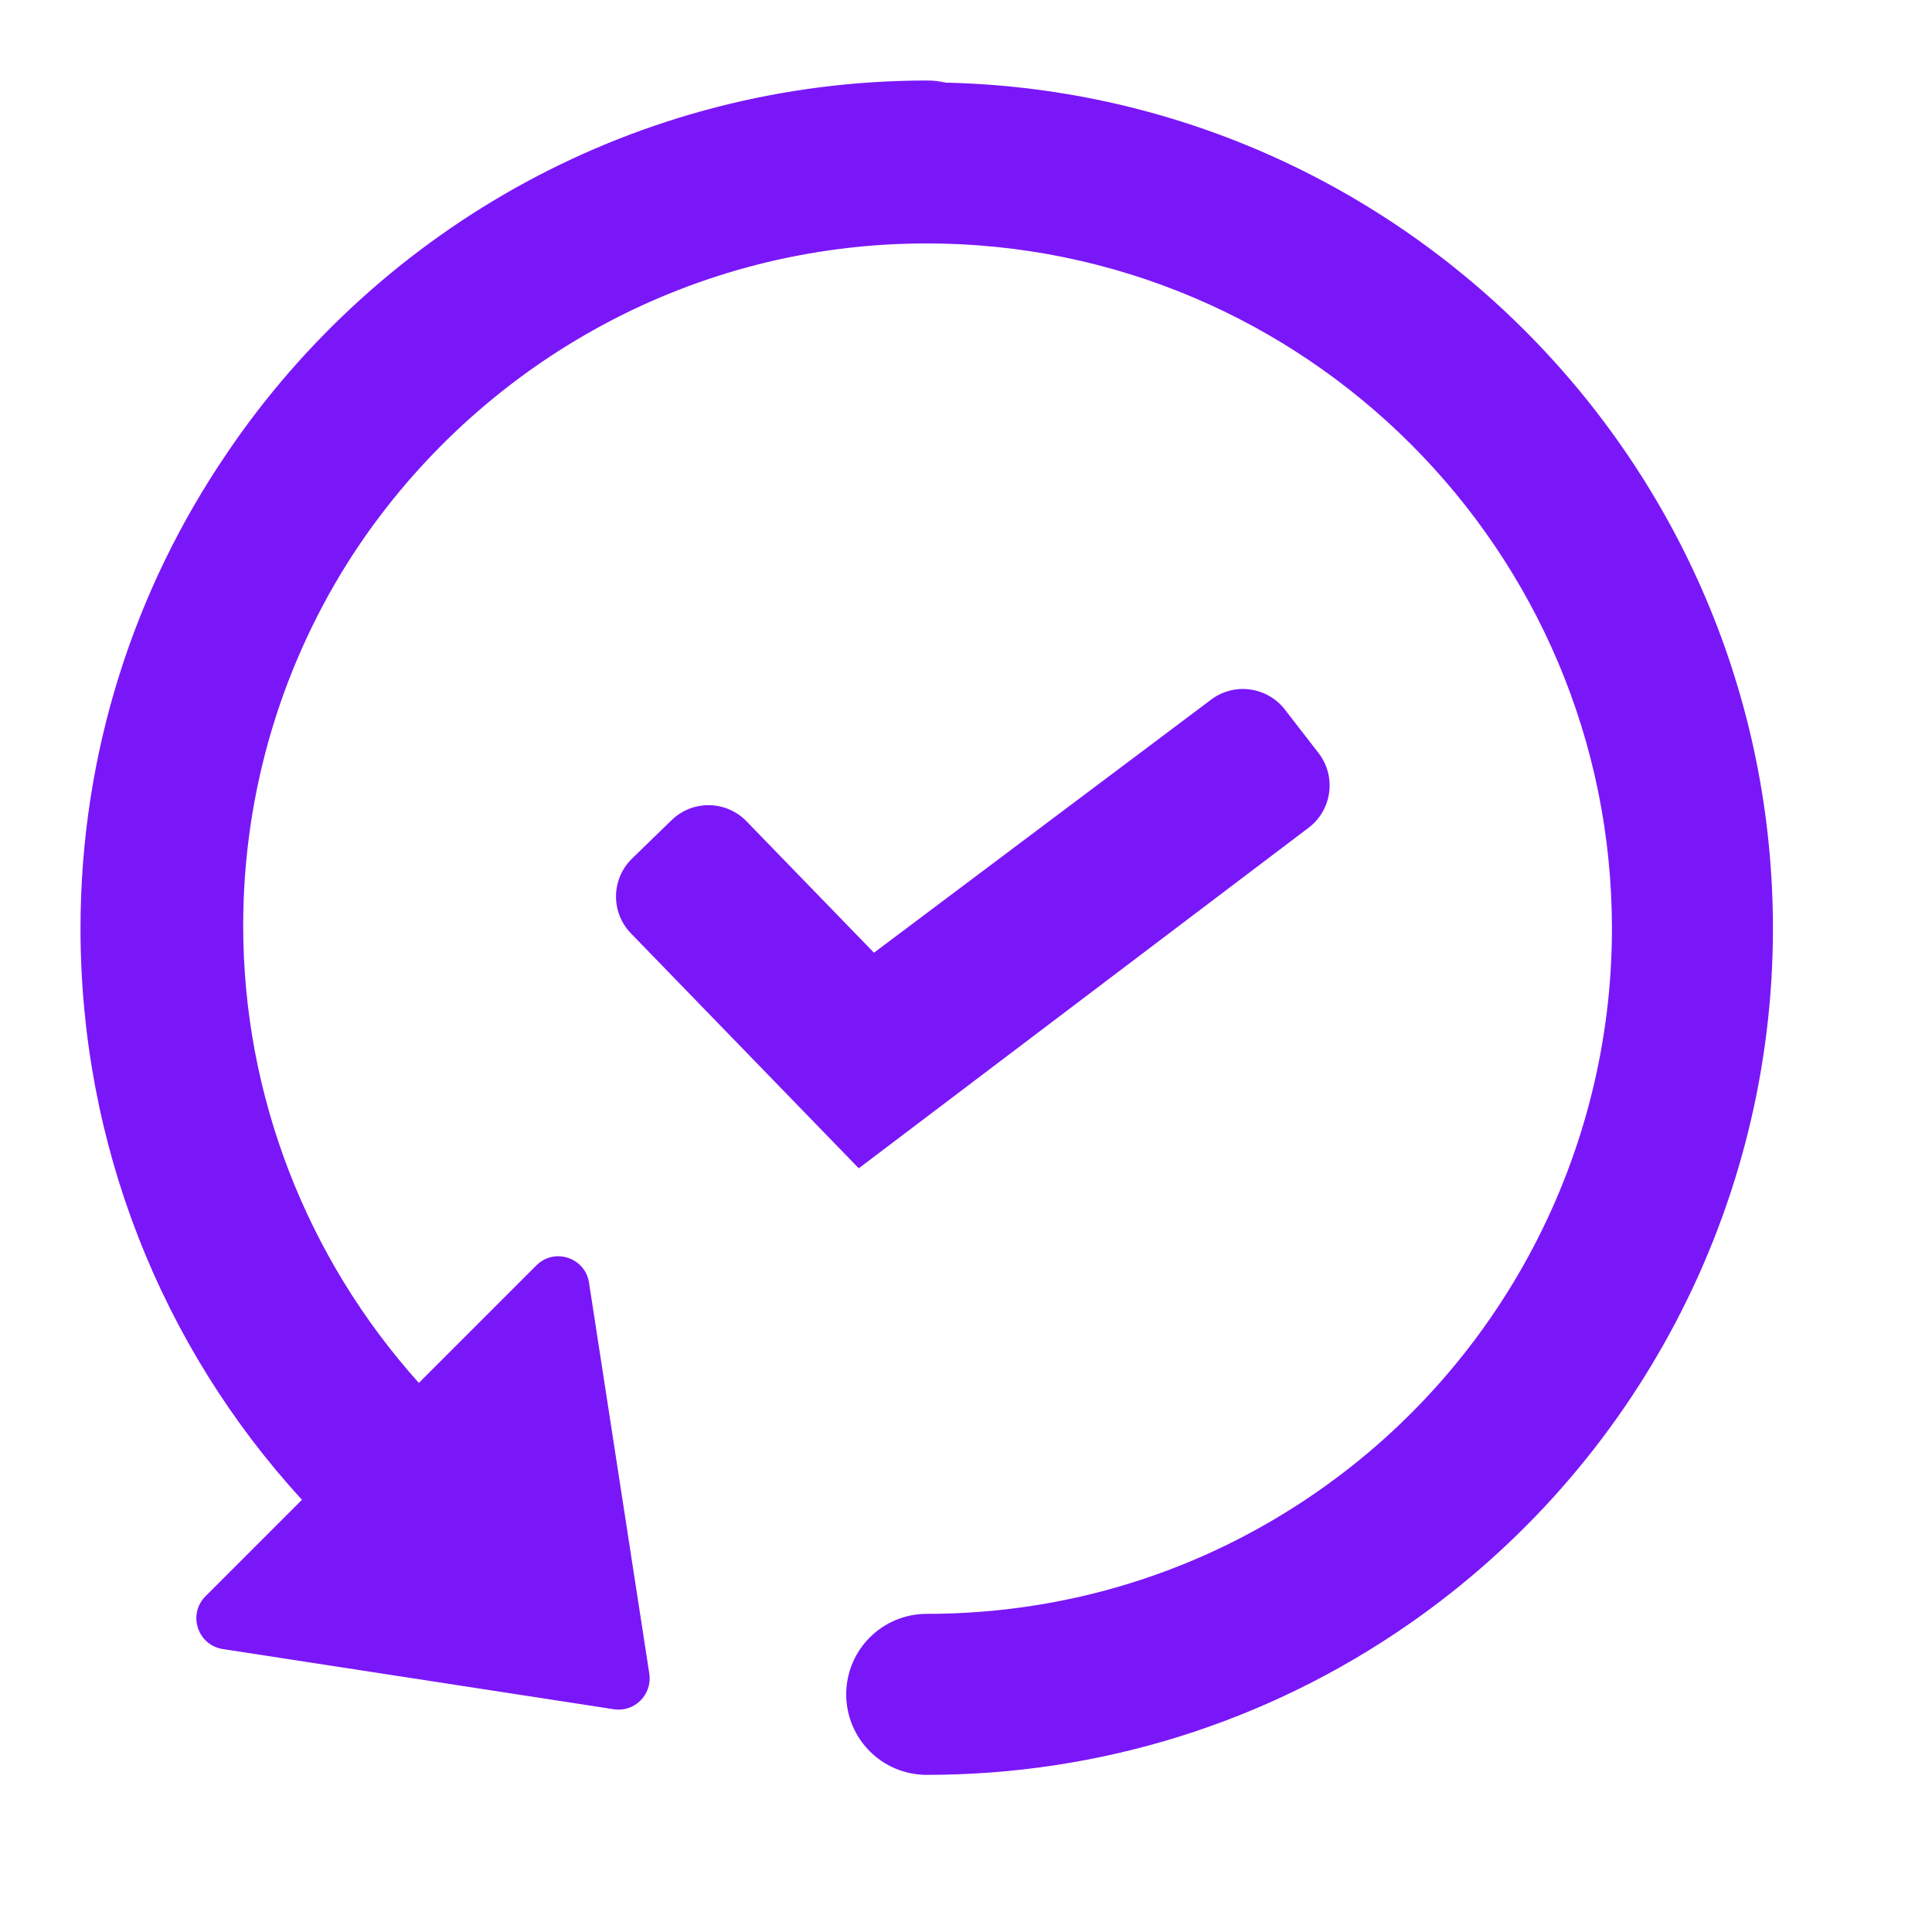 <?xml version="1.0" encoding="UTF-8"?>
<svg width="24px" height="24px" viewBox="0 0 24 24" version="1.1" xmlns="http://www.w3.org/2000/svg" xmlns:xlink="http://www.w3.org/1999/xlink">
    <!-- Generator: Sketch 63.1 (92452) - https://sketch.com -->
    <title>icon/generic/recent</title>
    <desc>Created with Sketch.</desc>
    <g id="icon/generic/recent" stroke="none" stroke-width="1" fill="none" fill-rule="evenodd">
        <polygon id="background" points="0 0 24 0 24 24 0 24"></polygon>
        <path d="M11.521,1 C11.601,1 11.678,1.009 11.752,1.027 L11.512,1.024 C17.308,1.024 22.024,5.739 22.024,11.535 C22.024,14.98 20.333,18.209 17.501,20.176 C15.737,21.401 13.666,22.048 11.512,22.048 C10.96,22.048 10.512,21.601 10.512,21.048 C10.512,20.495 10.96,20.048 11.512,20.048 C13.257,20.048 14.933,19.525 16.36,18.533 C18.655,16.941 20.024,14.324 20.024,11.535 C20.024,6.842 16.206,3.024 11.512,3.024 C8.611,3.024 6.044,4.483 4.506,6.706 L4.392,6.875 C3.525,8.207 3.021,9.796 3.021,11.5 C3.021,13.608 3.809,15.626 5.203,17.179 L5.203,17.179 L6.662,15.72 C6.886,15.495 7.269,15.621 7.317,15.934 L7.317,15.934 L8.066,20.791 C8.105,21.05 7.883,21.273 7.625,21.233 L7.625,21.233 L2.767,20.485 C2.454,20.436 2.329,20.053 2.553,19.829 L2.553,19.829 L3.751,18.631 C1.997,16.718 1,14.205 1,11.535 C1,9.35 1.67,7.318 2.816,5.635 L2.835,5.606 C4.727,2.828 7.915,1 11.521,1 Z M15.037,8.697 C15.324,8.474 15.738,8.527 15.961,8.814 L15.961,8.814 L16.379,9.354 C16.602,9.642 16.549,10.055 16.262,10.278 L16.262,10.278 L10.668,14.513 L7.838,11.595 C7.585,11.334 7.591,10.918 7.853,10.664 L7.853,10.664 L8.343,10.188 C8.604,9.935 9.021,9.941 9.274,10.203 L9.274,10.203 L10.857,11.835 Z" id="Combined-Shape" fill="#7A17F8"></path>
    </g>
</svg>